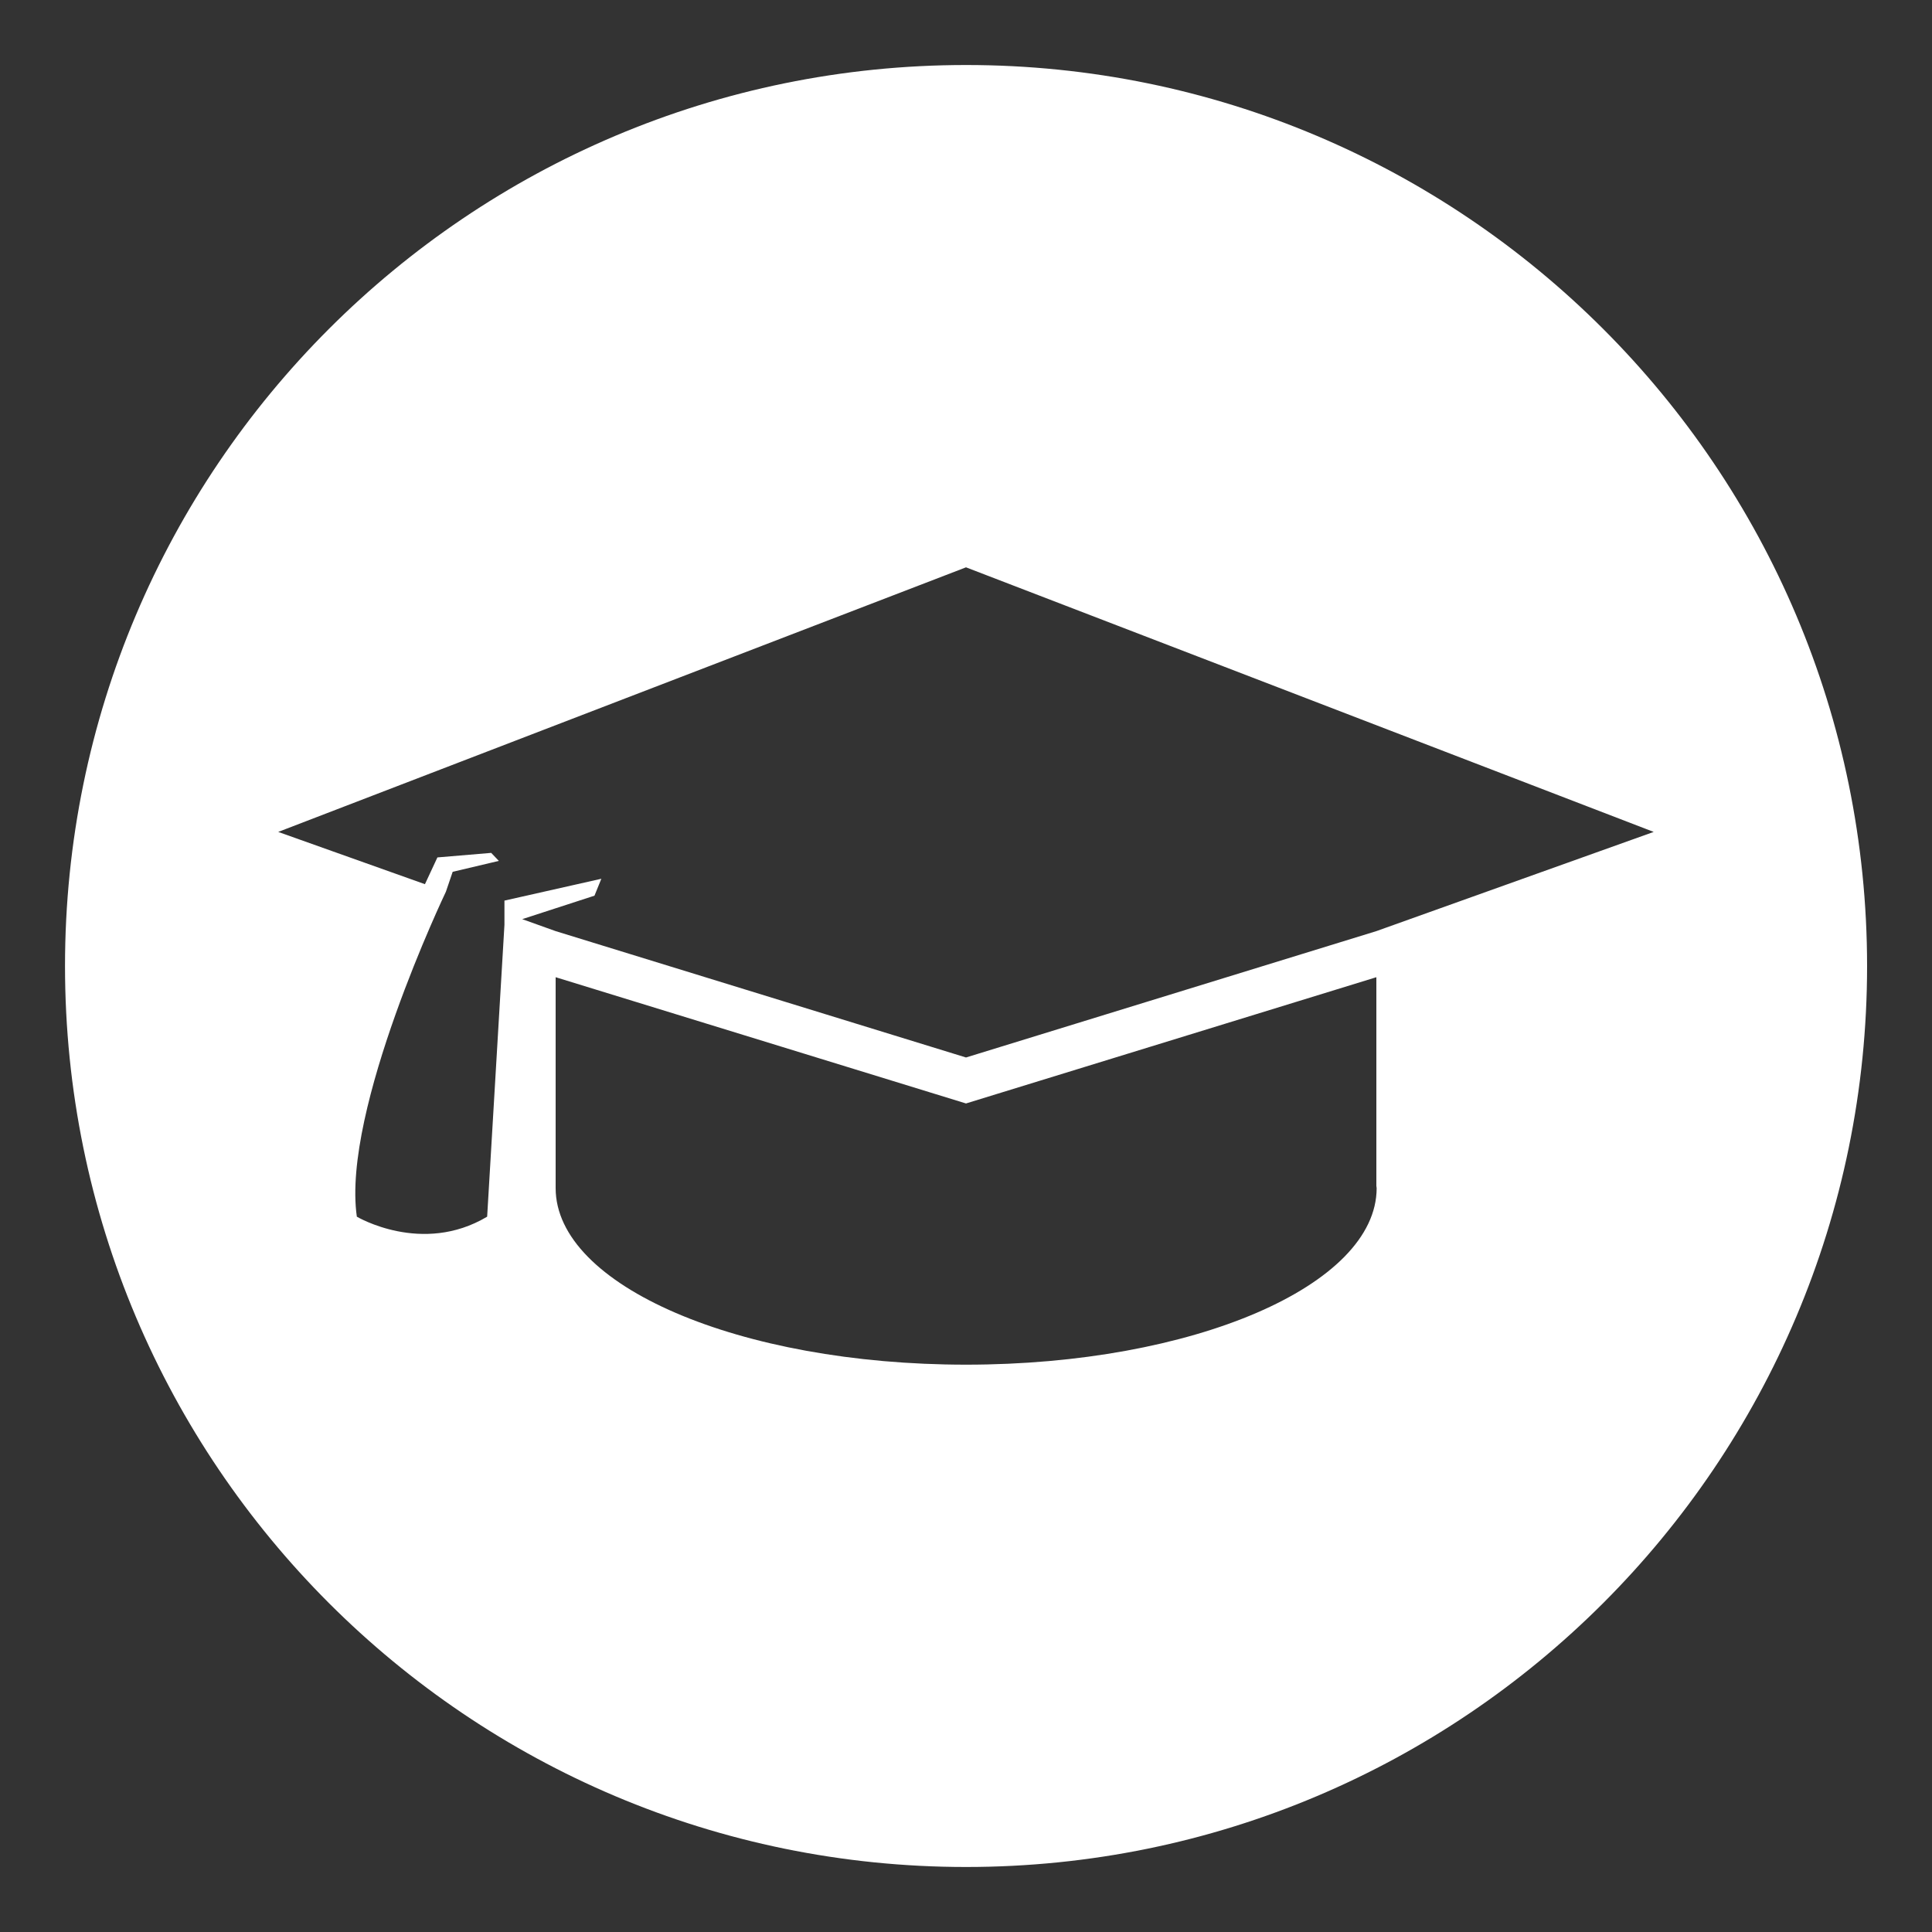 <?xml version="1.0" encoding="utf-8"?>
<!-- Generator: Adobe Illustrator 24.0.1, SVG Export Plug-In . SVG Version: 6.00 Build 0)  -->
<svg version="1.1" id="Ebene_1" xmlns="http://www.w3.org/2000/svg" xmlns:xlink="http://www.w3.org/1999/xlink" x="0px" y="0px"
	 viewBox="0 0 200 200" style="enable-background:new 0 0 200 200;" xml:space="preserve">
<rect x="0" y="0" width="200" height="200" fill="#333333" stroke="none"/>
<path fill="#ffffff" d="M100.01,6.73C48.49,6.73,6.73,48.49,6.73,100c0,51.51,41.76,93.27,93.28,93.27c51.51,0,93.27-41.76,93.27-93.27
	C193.27,48.49,151.52,6.73,100.01,6.73z M100.01,141.27c-23.47,0-42.49-8.18-42.49-18.28v-8.97v-12.86L100,114.23l42.48-13.07v21.6
	c0,0.08,0.03,0.16,0.03,0.24C142.5,133.08,123.48,141.27,100.01,141.27z M142.48,96.39L100,109.47L57.52,96.39l-3.46-1.24l7.48-2.43
	l0.71-1.75l-10.03,2.26v2.51l-1.79,30.21c-6.74,4.02-13.49,0-13.49,0c-1.59-11.05,9.22-33.64,9.22-33.64l0.7-2.06l4.78-1.13
	l-0.79-0.83l-5.57,0.47l-1.29,2.77L28.8,86.12L100,58.73l71.19,27.39L142.48,96.39z"/>
</svg>
